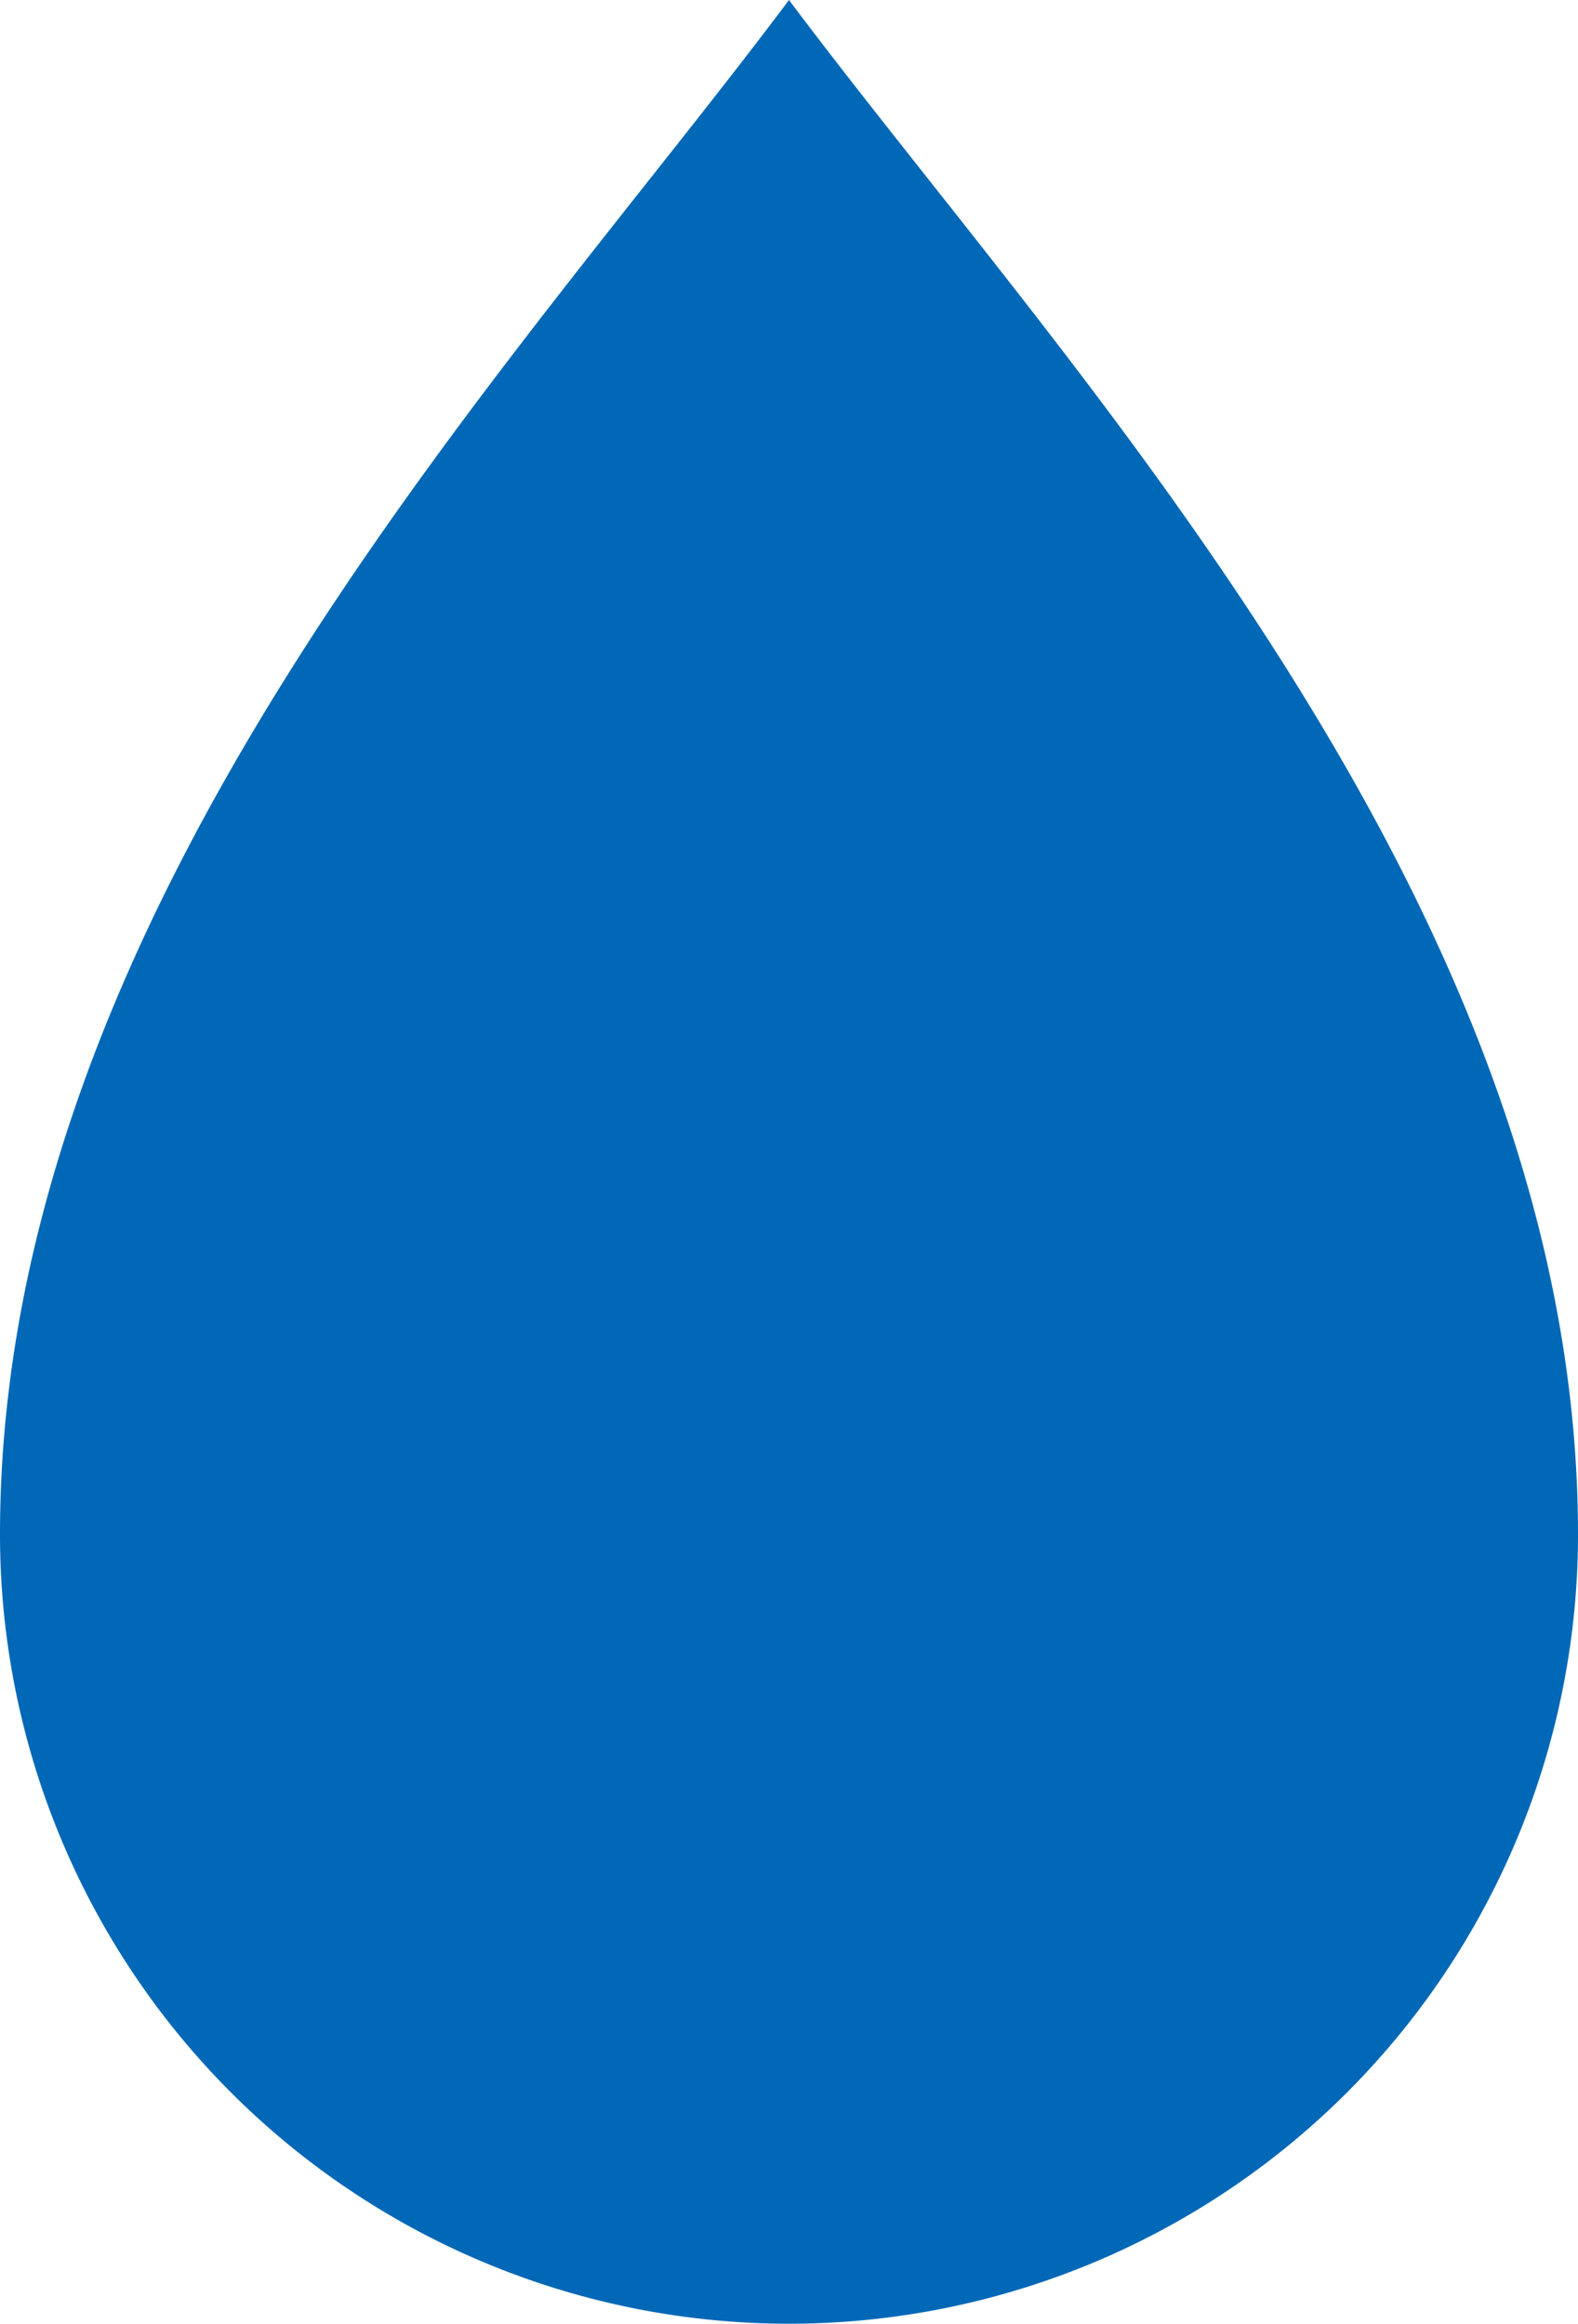 <svg xmlns="http://www.w3.org/2000/svg" width="20.376" height="30" viewBox="0 0 20.376 30"><path d="M92.313,0c-3.6,4.811-10.188,11.686-10.188,19.81a10.188,10.188,0,1,0,20.376,0C102.5,11.686,95.915,4.811,92.313,0Z" transform="translate(-82.125)" fill="#0068b7"/></svg>